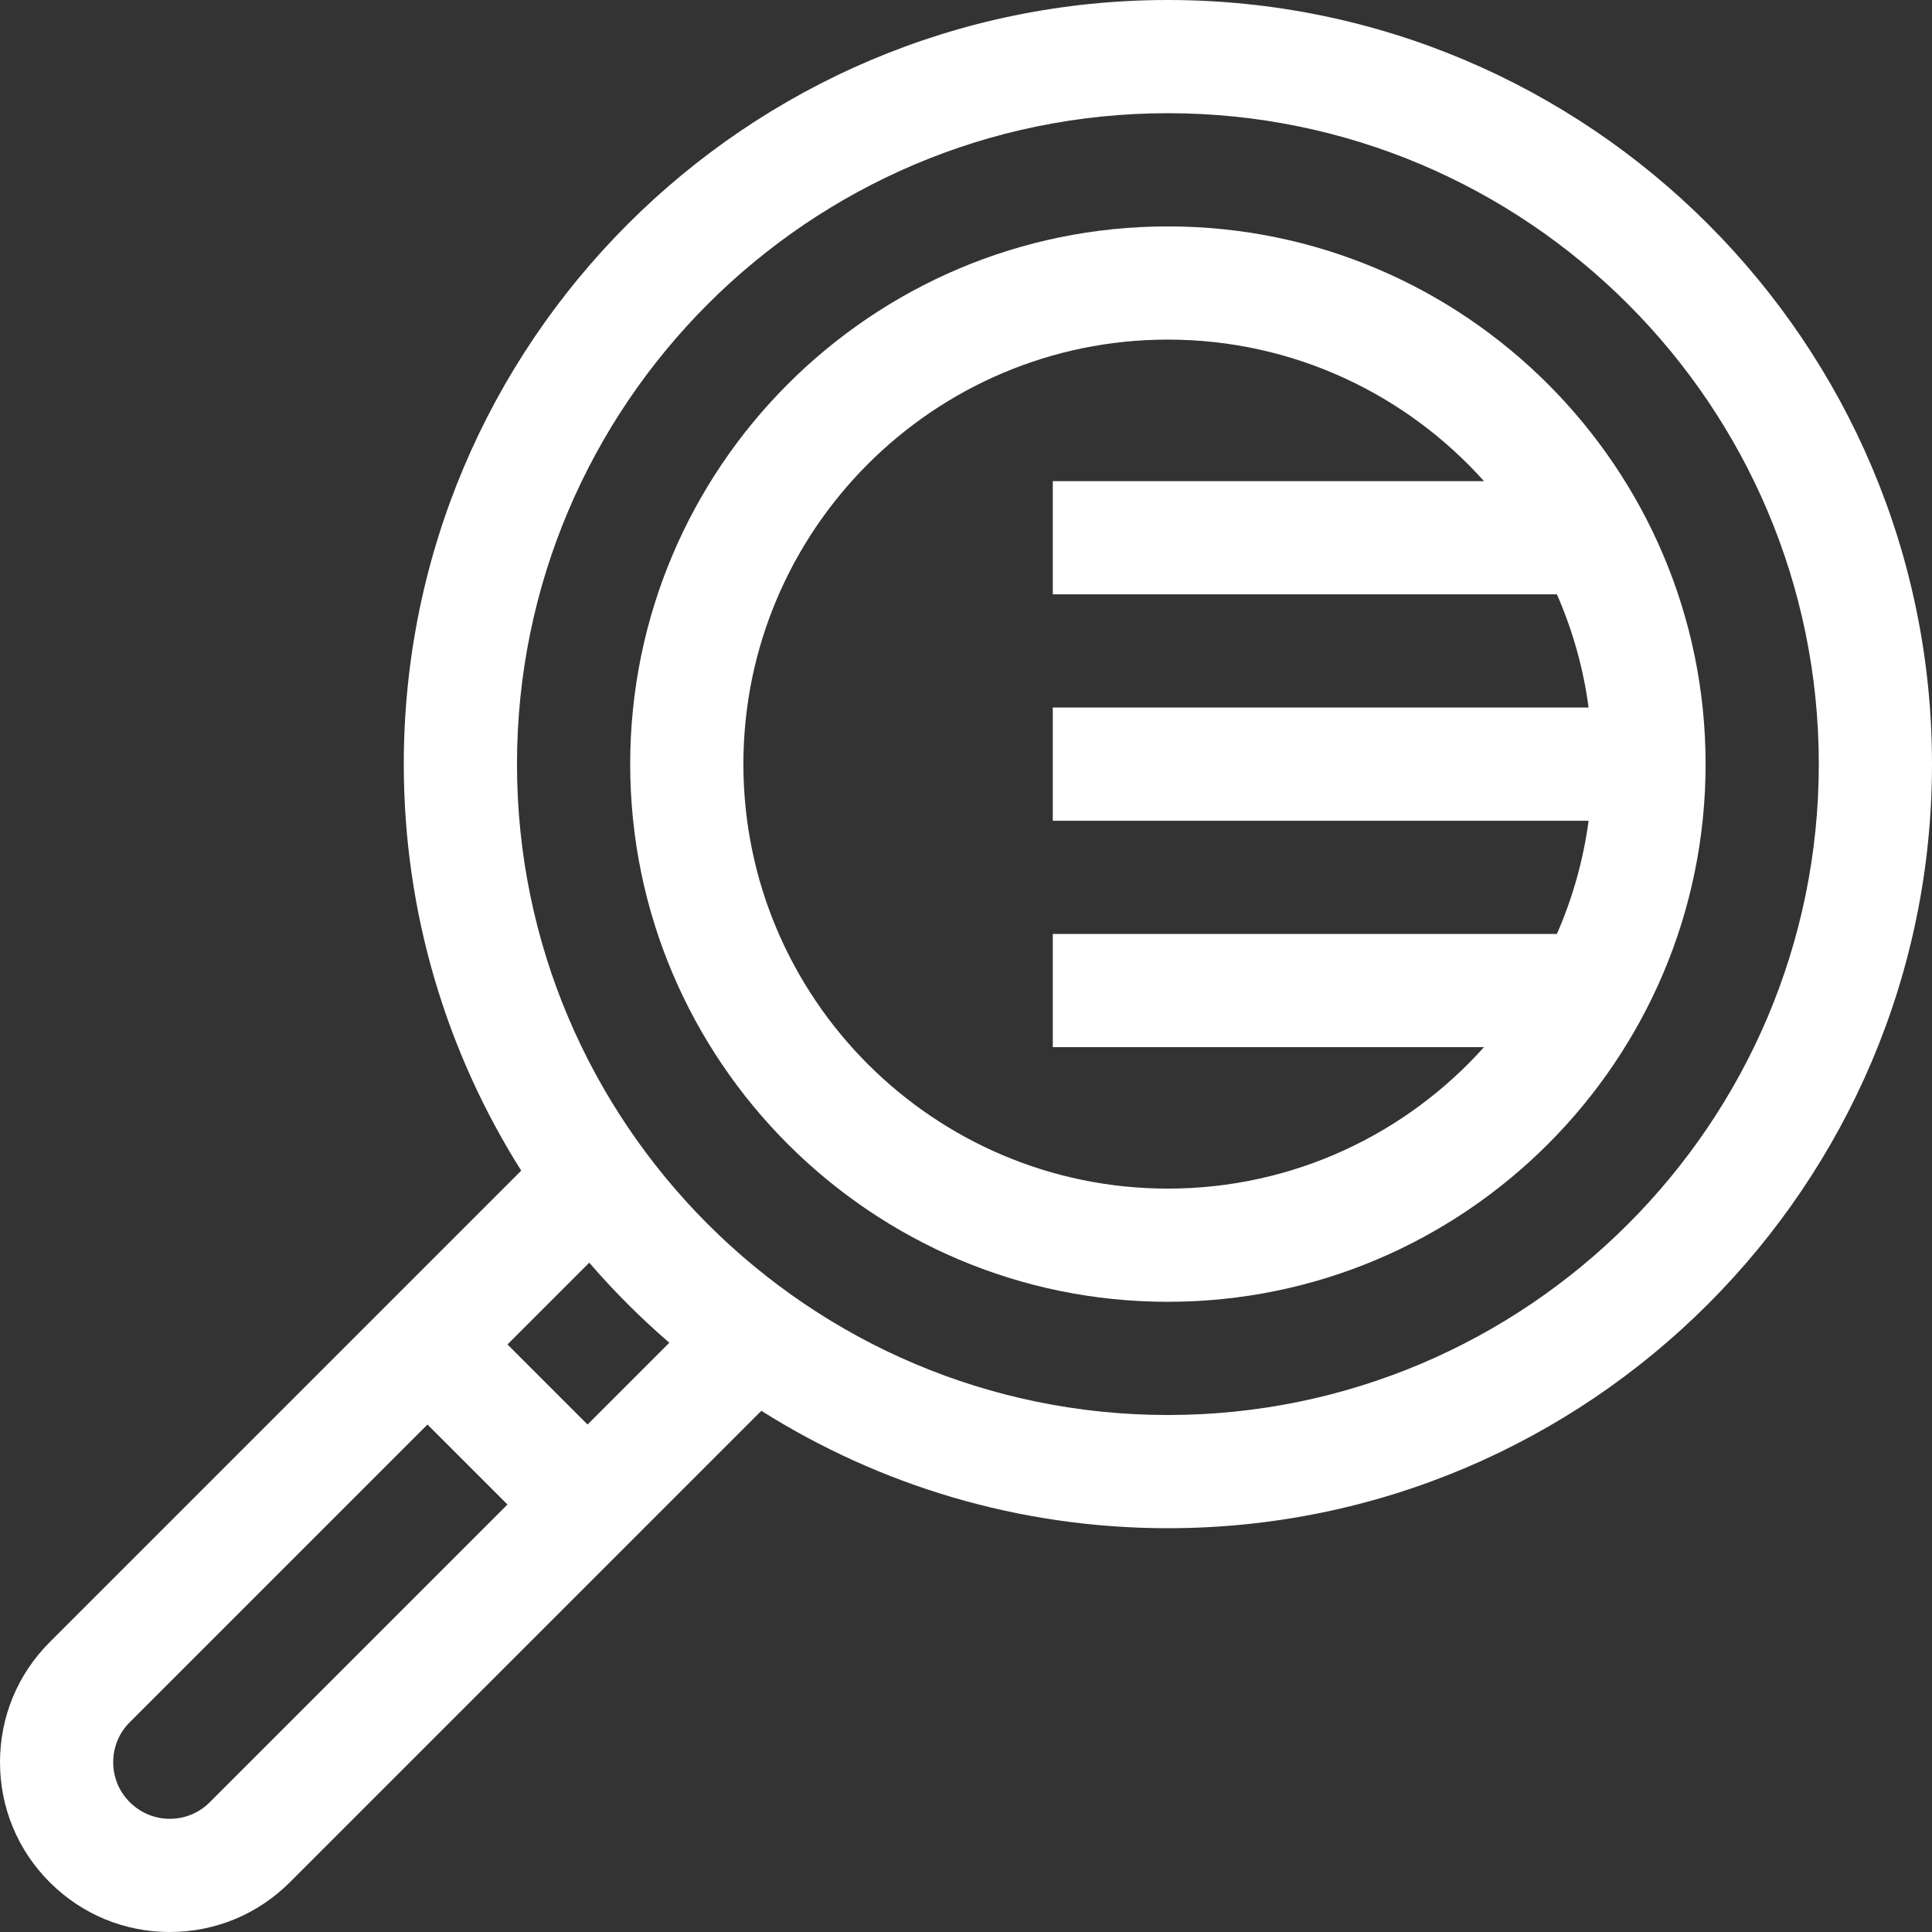 <?xml version="1.0" encoding="UTF-8"?> <svg xmlns="http://www.w3.org/2000/svg" width="27" height="27" viewBox="0 0 27 27" fill="none"><rect x="0" y="0" width="27" height="27" fill="#333333" stroke="none"/><g clip-path="url(#clip0_14_555)"><path d="M16.321 0C10.433 0 5.643 4.79 5.643 10.679C5.643 12.765 6.245 14.714 7.284 16.36L0.695 22.949C0.247 23.397 0 23.993 0 24.627C0 25.261 0.247 25.857 0.695 26.305C1.143 26.753 1.739 27 2.373 27C3.007 27 3.603 26.753 4.051 26.305L10.64 19.716C12.286 20.755 14.235 21.357 16.321 21.357C22.21 21.357 27 16.567 27 10.679C27 4.79 22.21 0 16.321 0ZM2.932 25.186C2.783 25.336 2.584 25.418 2.373 25.418C2.162 25.418 1.963 25.335 1.814 25.186C1.664 25.037 1.582 24.838 1.582 24.627C1.582 24.416 1.664 24.217 1.814 24.068L5.974 19.908L7.092 21.026L2.932 25.186ZM8.211 19.908L7.092 18.789L8.235 17.646C8.58 18.046 8.954 18.42 9.354 18.765L8.211 19.908ZM16.321 19.775C11.305 19.775 7.225 15.695 7.225 10.679C7.225 5.663 11.305 1.582 16.321 1.582C21.337 1.582 25.418 5.663 25.418 10.679C25.418 15.695 21.337 19.775 16.321 19.775Z" fill="white"></path><path d="M16.321 3.164C12.178 3.164 8.807 6.535 8.807 10.679C8.807 14.822 12.178 18.193 16.321 18.193C20.465 18.193 23.836 14.822 23.836 10.679C23.836 6.535 20.465 3.164 16.321 3.164ZM16.321 16.611C13.05 16.611 10.389 13.95 10.389 10.679C10.389 7.408 13.05 4.746 16.321 4.746C18.074 4.746 19.652 5.511 20.739 6.724H14.713V8.306H21.758C21.979 8.81 22.128 9.342 22.201 9.888H14.713V11.47H22.201C22.128 12.015 21.979 12.548 21.758 13.052H14.713V14.634H20.739C19.652 15.847 18.074 16.611 16.321 16.611Z" fill="white"></path></g><defs><clipPath id="clip0_14_555"><rect width="27" height="27" fill="white"></rect></clipPath></defs></svg> 